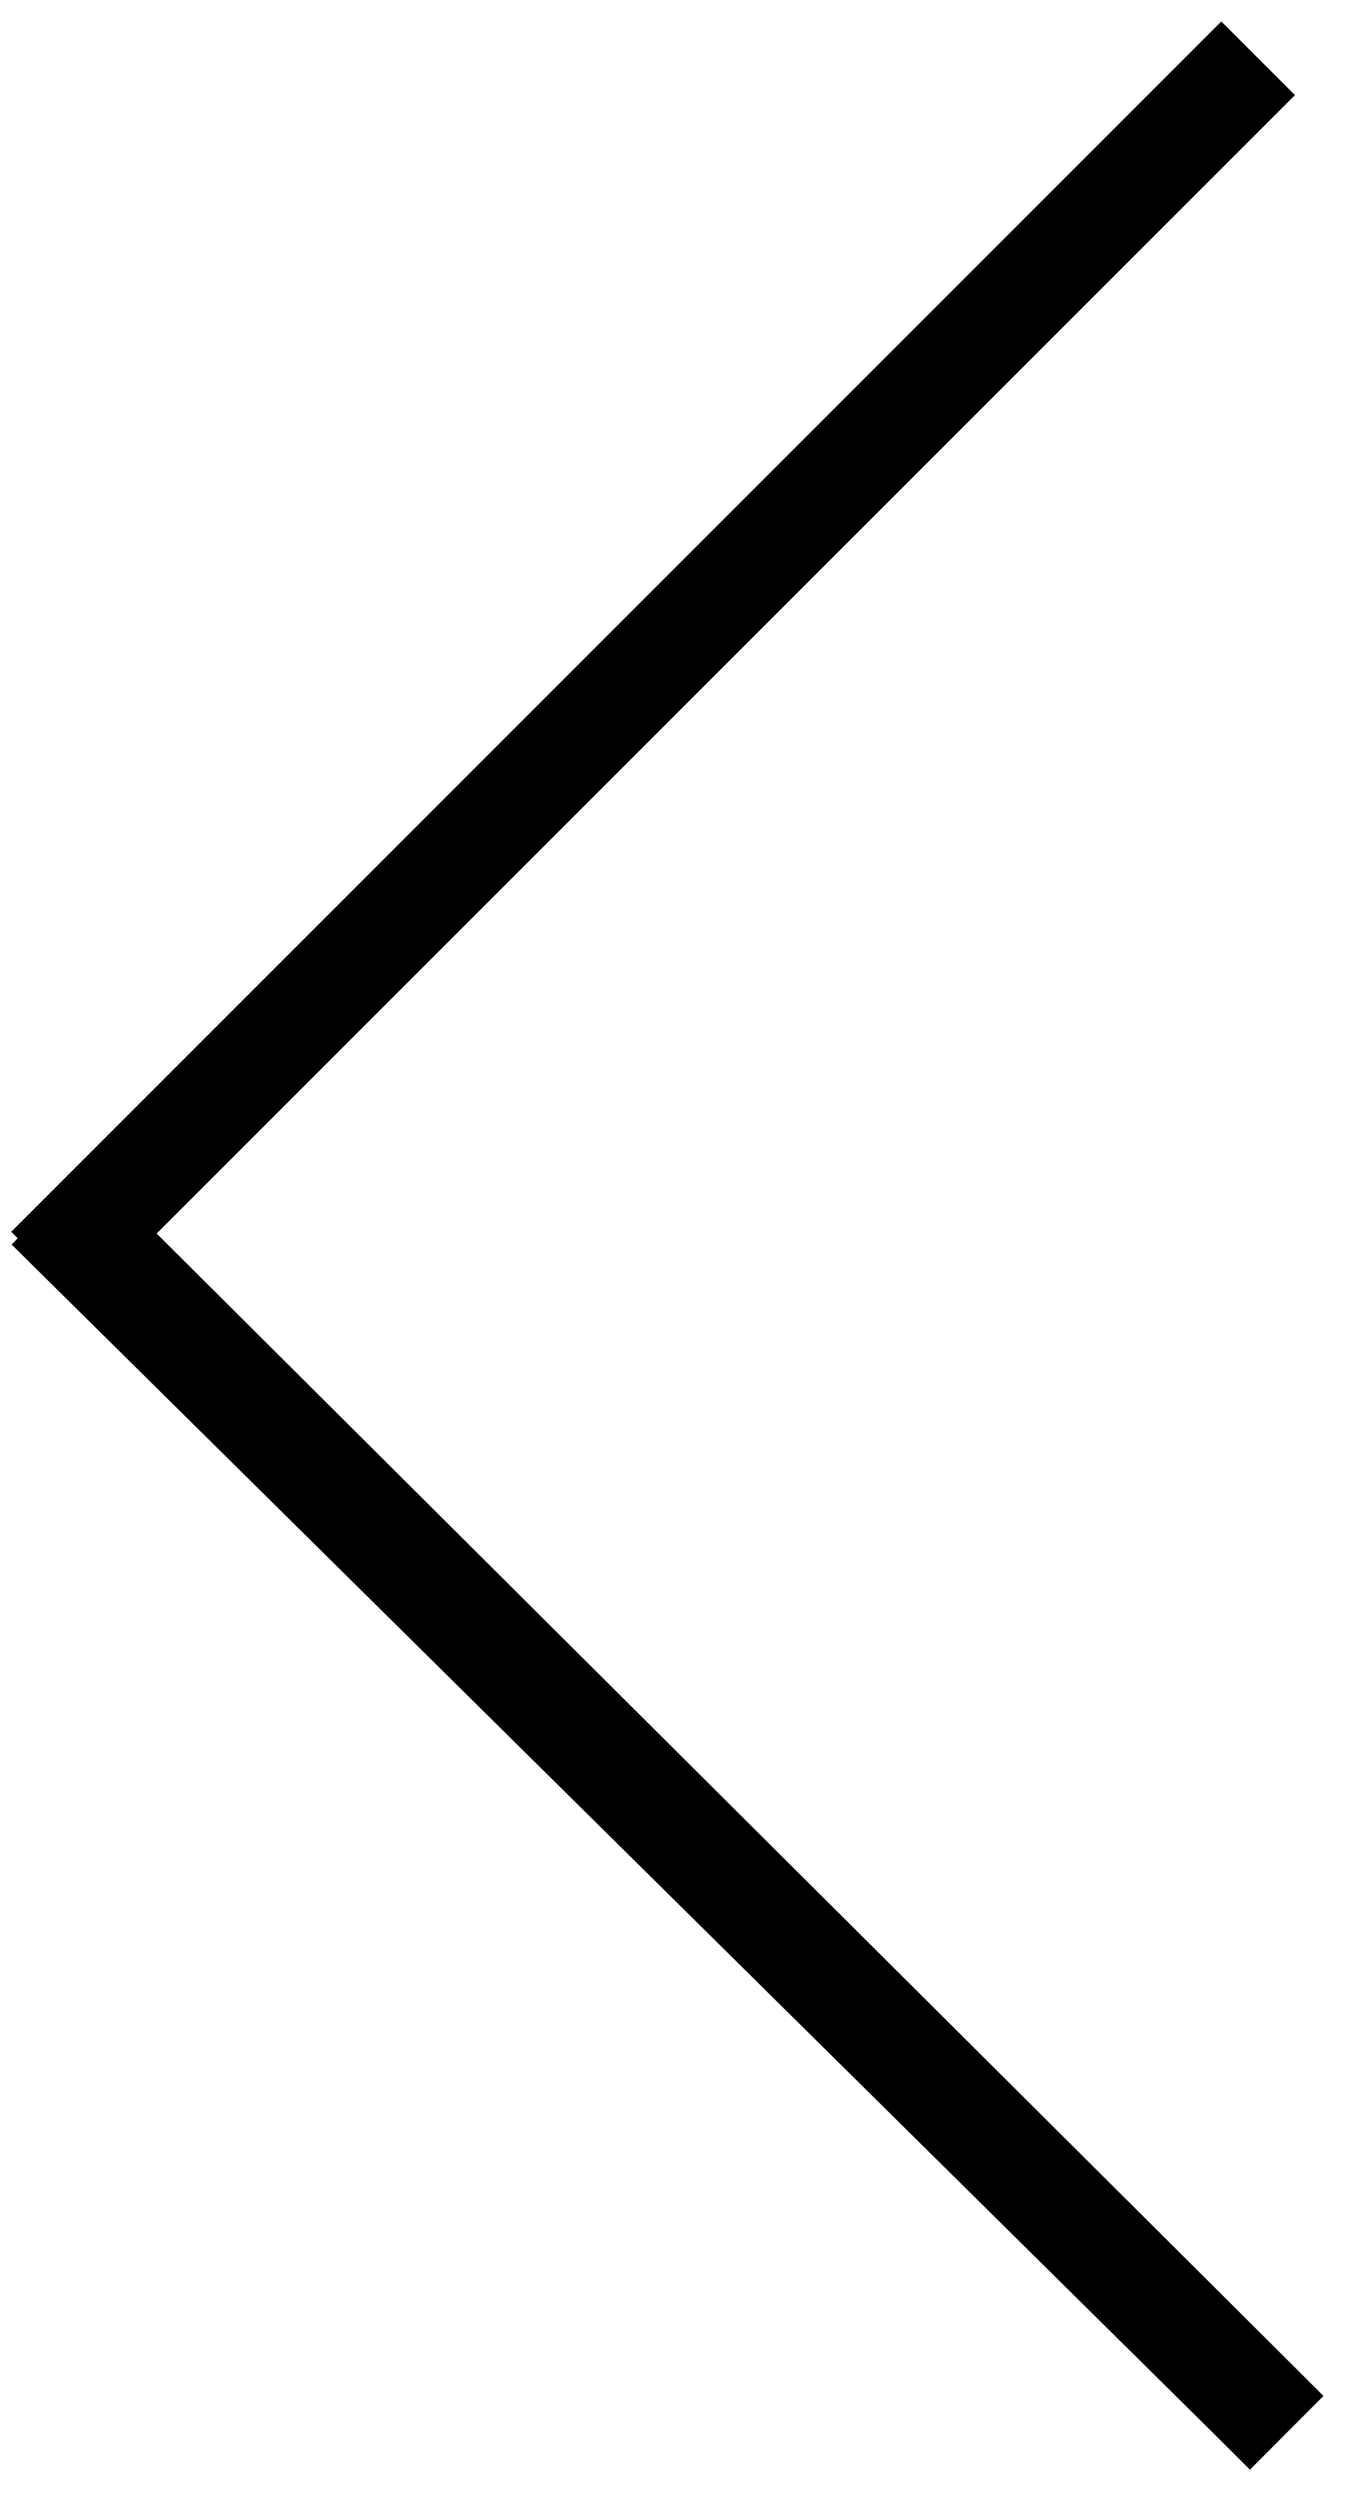 <?xml version="1.0" encoding="UTF-8" standalone="no"?>
<svg width="13px" height="24px" viewBox="0 0 13 24" version="1.1" xmlns="http://www.w3.org/2000/svg" xmlns:xlink="http://www.w3.org/1999/xlink" xmlns:sketch="http://www.bohemiancoding.com/sketch/ns">
    <!-- Generator: Sketch 3.4.3 (16618) - http://www.bohemiancoding.com/sketch -->
    <title>Line + Line Copy</title>
    <desc>Created with Sketch.</desc>
    <defs></defs>
    <g id="Home" stroke="none" stroke-width="1" fill="none" fill-rule="evenodd" sketch:type="MSPage">
        <g id="Desktop-HD-Copy-5" sketch:type="MSArtboardGroup" transform="translate(-1356, -18)" fill="#000000">
            <g id="Line-+-Line-Copy" sketch:type="MSLayerGroup" transform="translate(1362.5, 30) rotate(-180) translate(-1362.5, -30) translate(1356, 18)">
                <path d="M12.83,12.114 L12.892,12.176 L12.539,12.529 L1.627,23.441 L1.274,23.794 L0.567,23.087 L0.92,22.734 L11.496,12.159 L0.647,1.354 L0.293,1.001 L0.999,0.293 L1.353,0.646 L12.888,12.053 L12.83,12.114 Z" id="Shape" sketch:type="MSShapeGroup"></path>
            </g>
        </g>
    </g>
</svg>